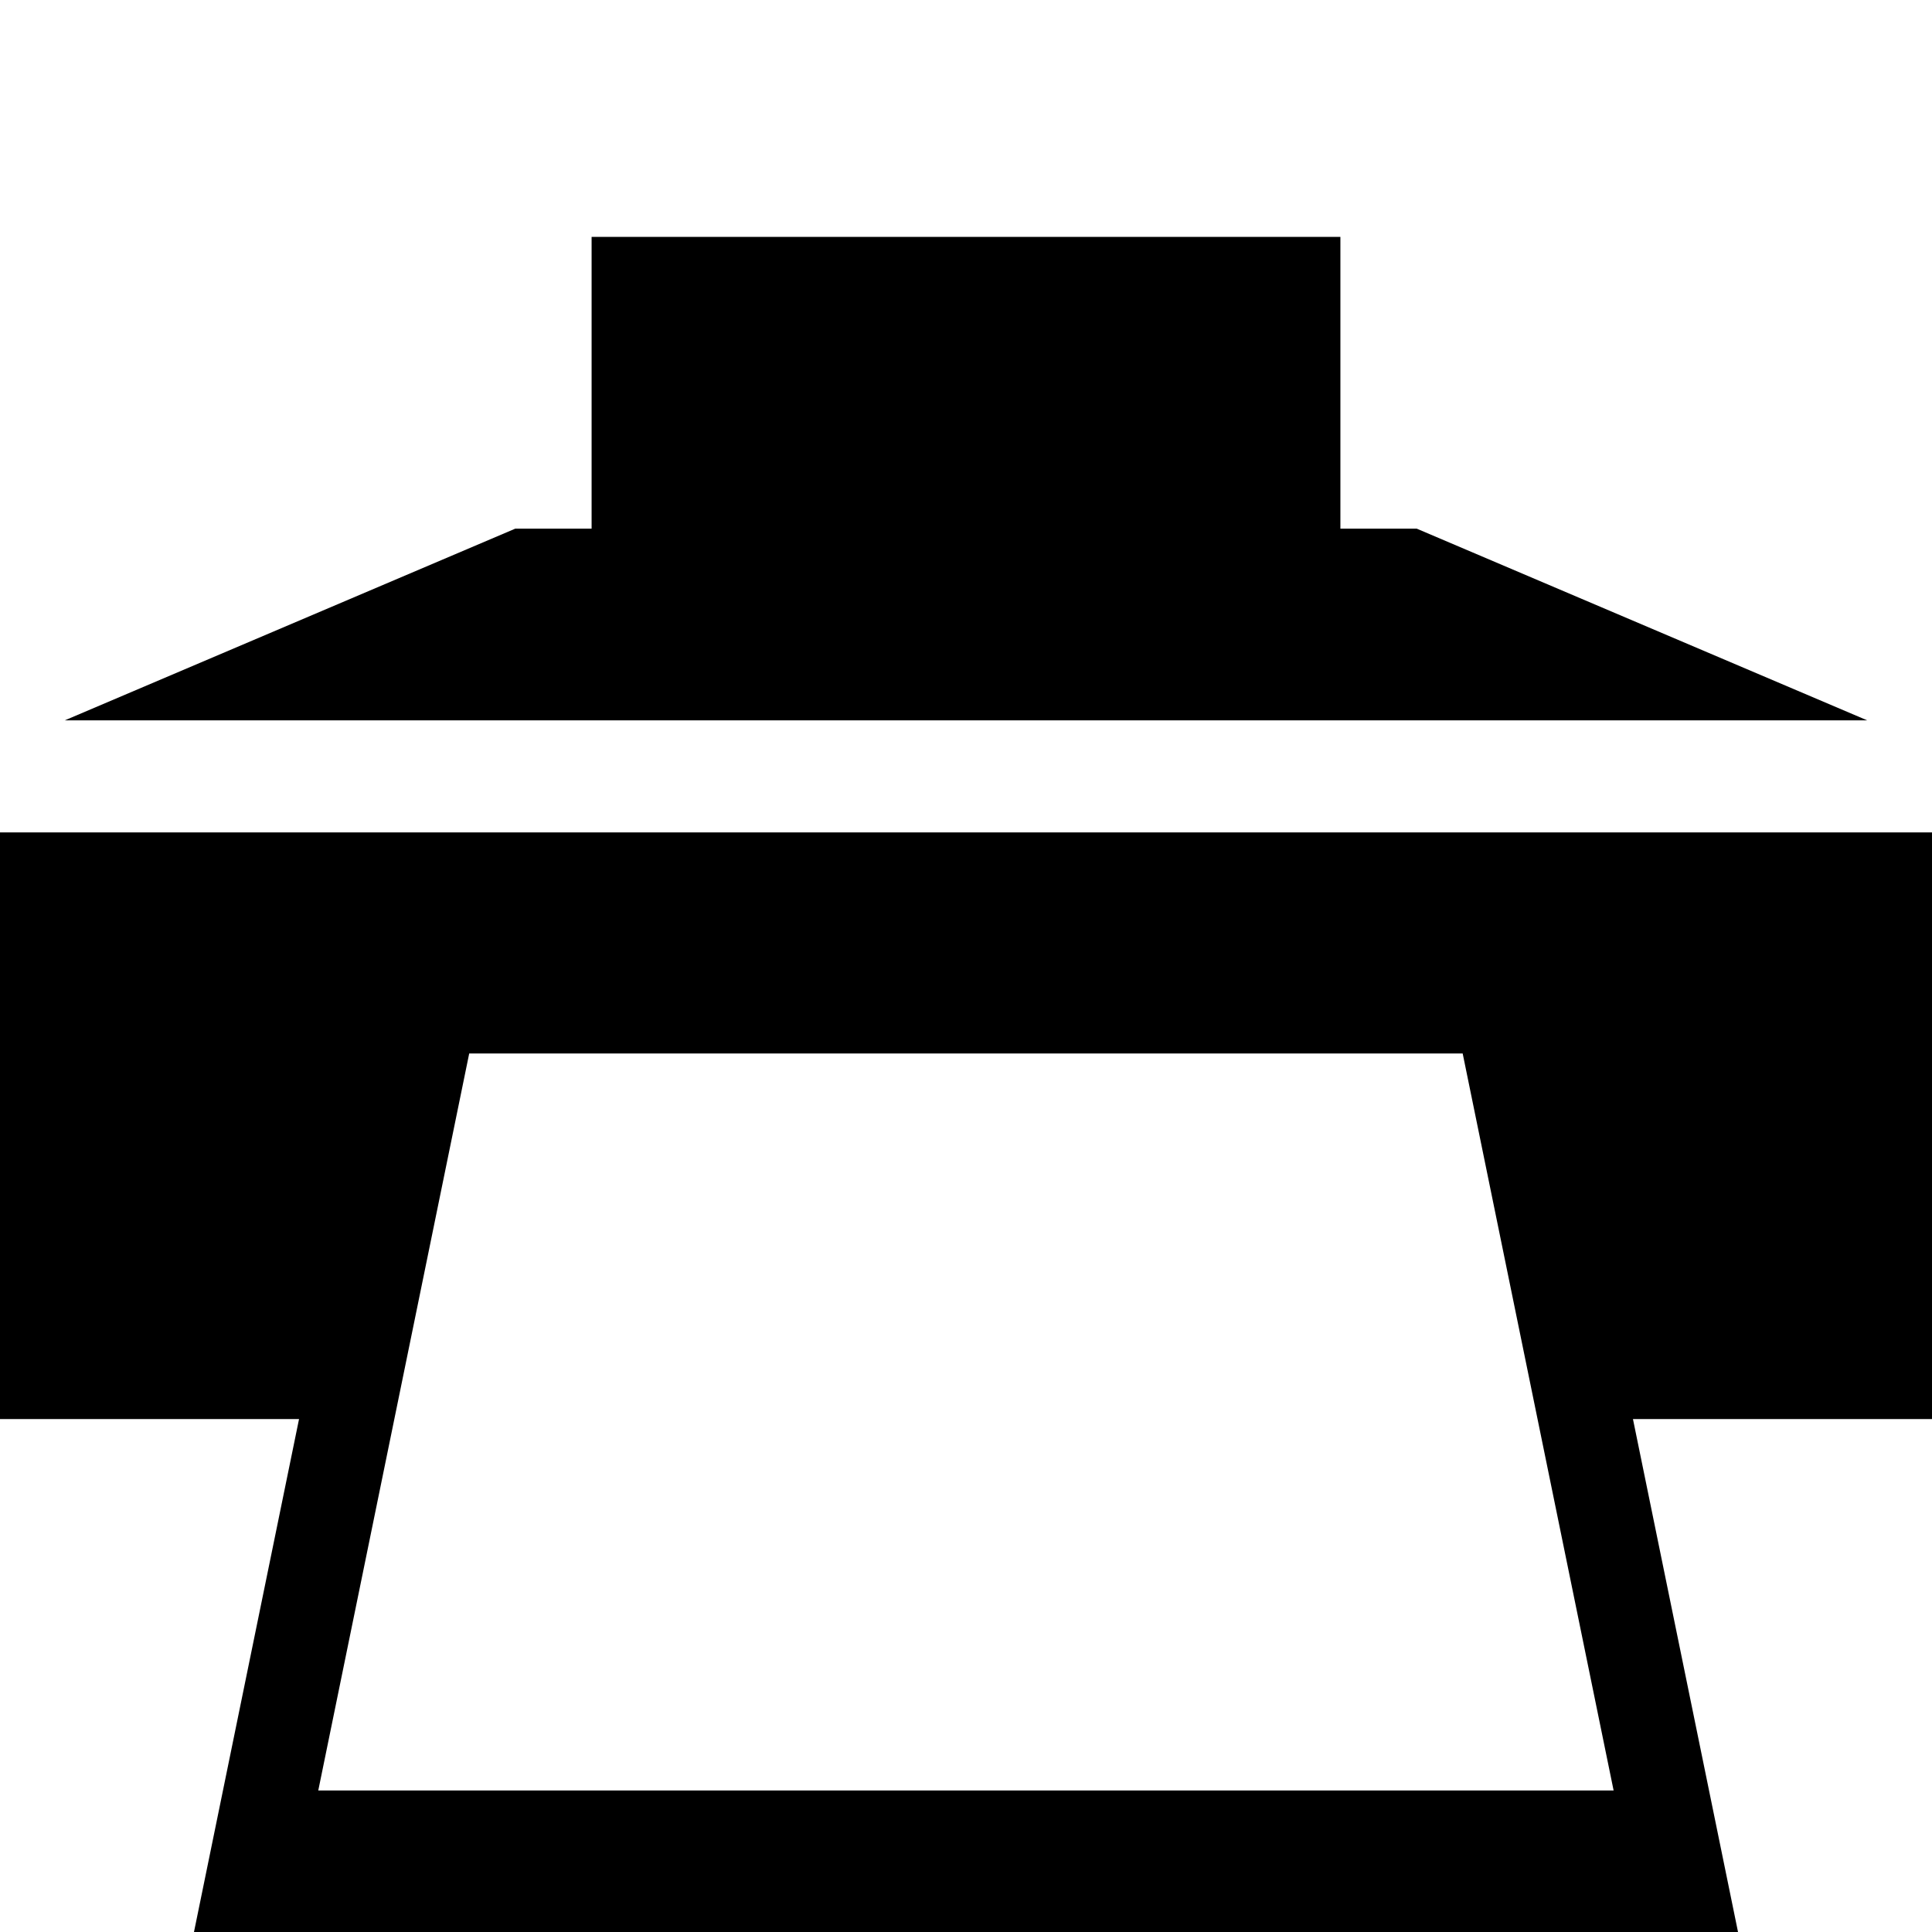 <svg xmlns="http://www.w3.org/2000/svg" viewBox="0 0 1200 1200"><path d="M367.456 147.144v181.201h-47.388L40.21 447.437h1119.58L879.932 328.345h-47.388V147.144H367.456zM0 517.017v364.38h185.742L120.483 1200h959.033l-65.259-318.604H1200v-364.38H0zm291.431 137.329h617.065l93.75 457.764H197.681l93.75-457.764z"/></svg>